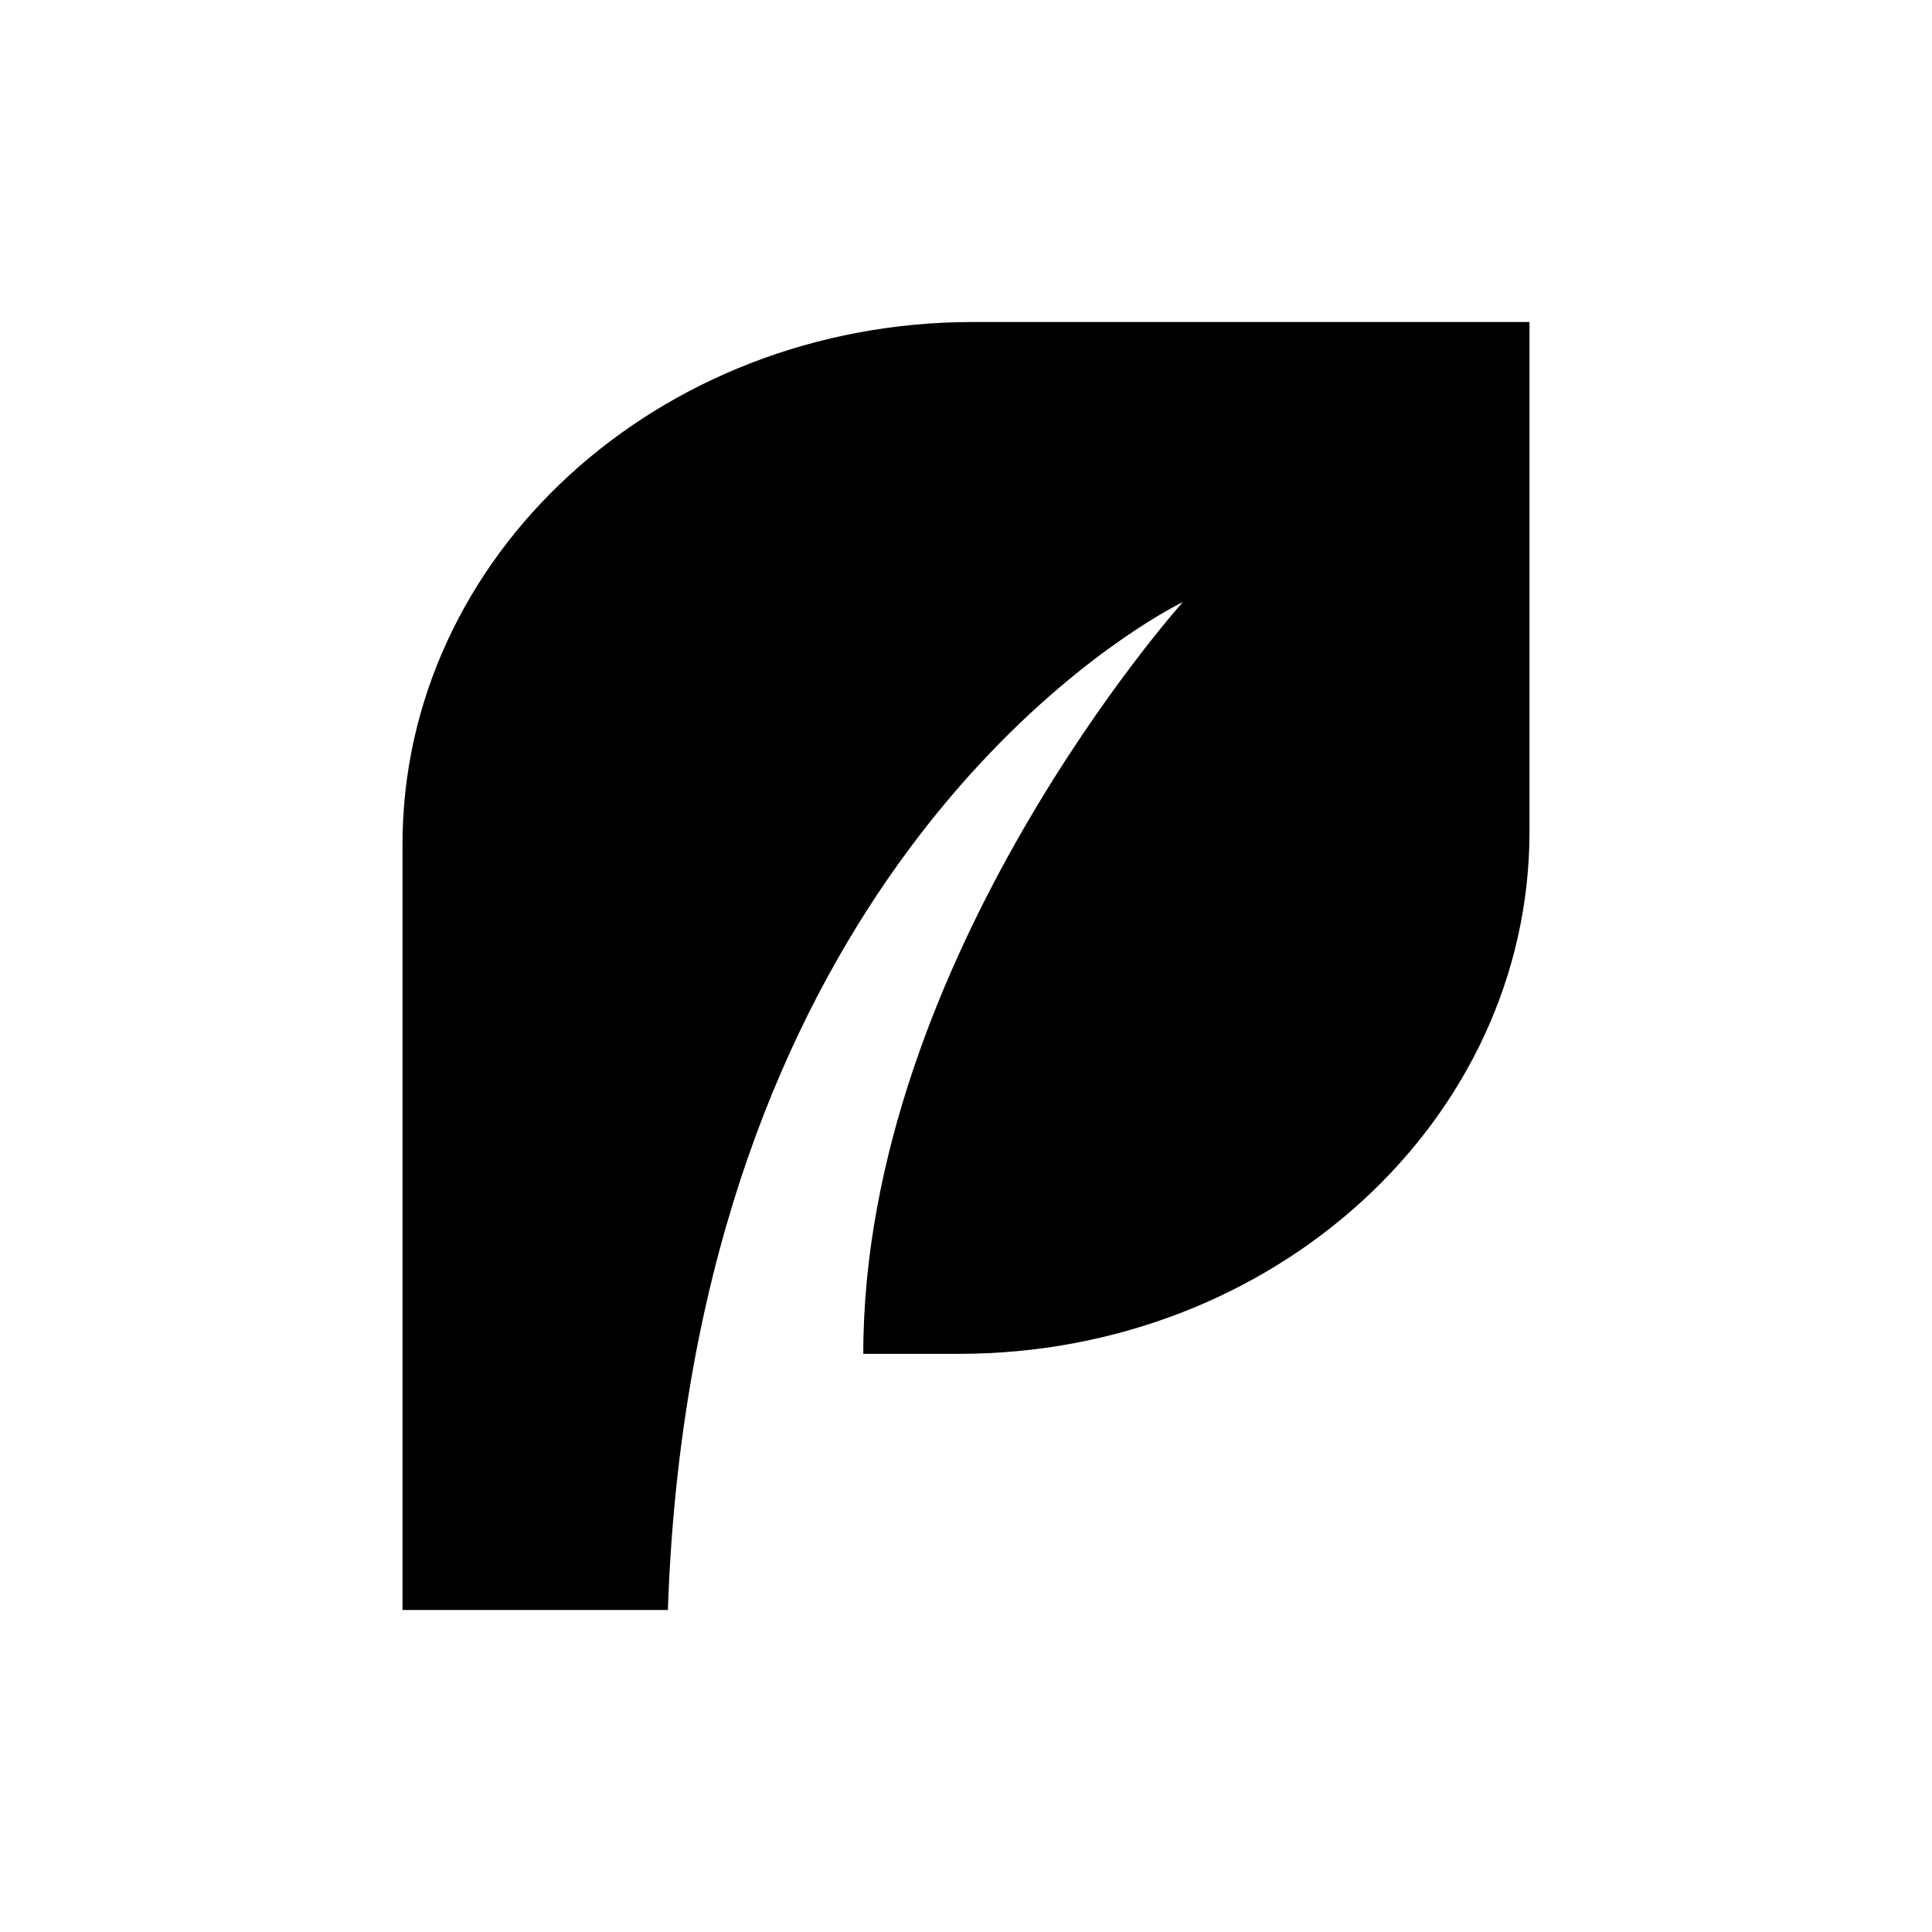 <svg width="24" height="24" viewBox="0 0 24 24" fill="none" xmlns="http://www.w3.org/2000/svg">
<path d="M12.089 4C8.172 4 5 6.904 5 10.49V20H8.297C8.335 18.842 8.46 17.786 8.643 16.818C9.998 9.712 14.694 7.479 14.694 7.479C14.694 7.479 10.724 11.903 10.724 16.818H11.911C15.828 16.818 19 13.913 19 10.328V4H12.084H12.089Z" fill="black"/>
</svg>
